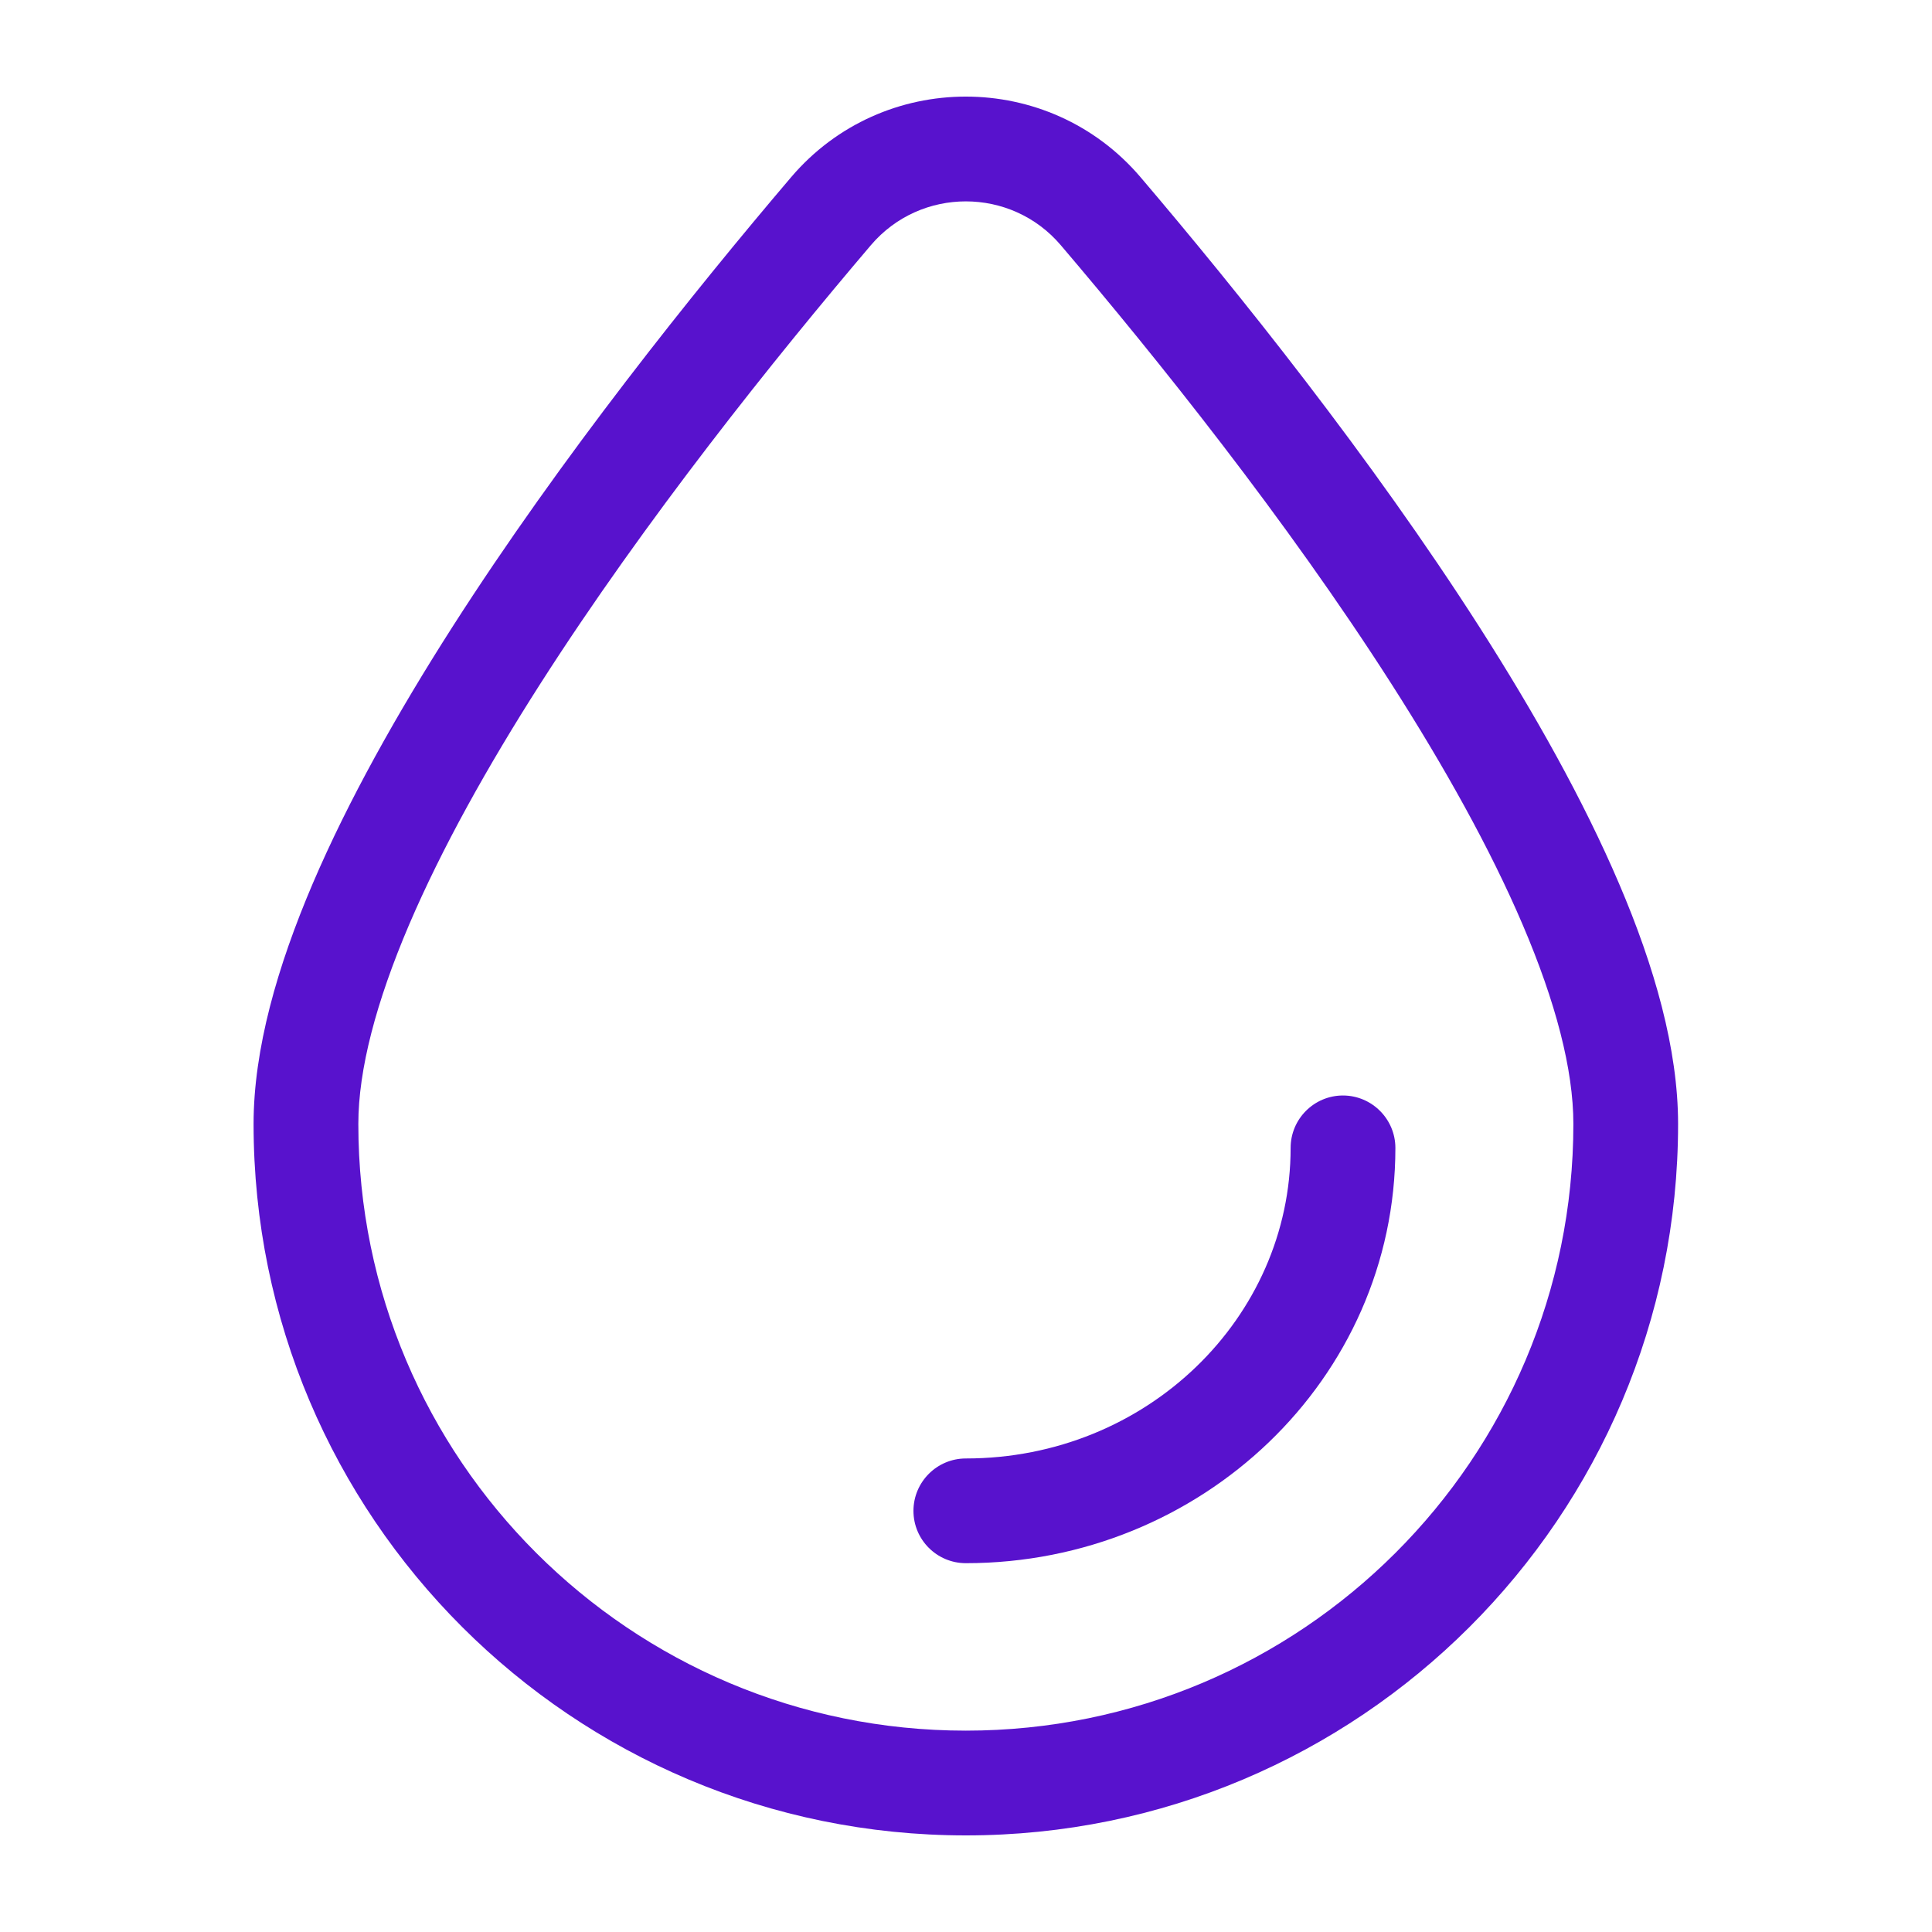 <svg xmlns="http://www.w3.org/2000/svg" fill="none" viewBox="0 0 40 40" height="40" width="40">
<path fill="#5812CD" d="M32.575 23.27C32.575 22.144 32.208 20.743 31.526 19.147C30.851 17.565 29.899 15.866 28.809 14.161C26.629 10.752 23.946 7.407 21.962 5.076C20.933 3.867 19.06 3.867 18.031 5.076C16.047 7.407 13.364 10.752 11.184 14.161C10.094 15.866 9.145 17.566 8.469 19.147C7.788 20.743 7.419 22.144 7.419 23.27C7.419 30.207 13.049 35.831 19.997 35.831C26.945 35.831 32.574 30.207 32.575 23.27ZM26.721 23.766C26.721 23.167 27.207 22.681 27.805 22.681C28.403 22.682 28.889 23.168 28.89 23.766C28.89 28.553 24.868 32.364 19.997 32.364C19.398 32.364 18.912 31.879 18.912 31.28C18.913 30.682 19.398 30.196 19.997 30.196C23.749 30.196 26.721 27.278 26.721 23.766ZM34.743 23.27C34.743 31.407 28.14 38 19.997 38C11.854 38 5.25 31.407 5.25 23.27C5.25 21.723 5.742 20.01 6.474 18.295C7.213 16.567 8.231 14.756 9.359 12.992C11.615 9.464 14.367 6.033 16.379 3.669C18.274 1.443 21.719 1.444 23.614 3.669C25.626 6.033 28.38 9.464 30.637 12.992C31.765 14.757 32.783 16.566 33.521 18.295C34.254 20.01 34.743 21.723 34.743 23.27Z"></path>
</svg>

